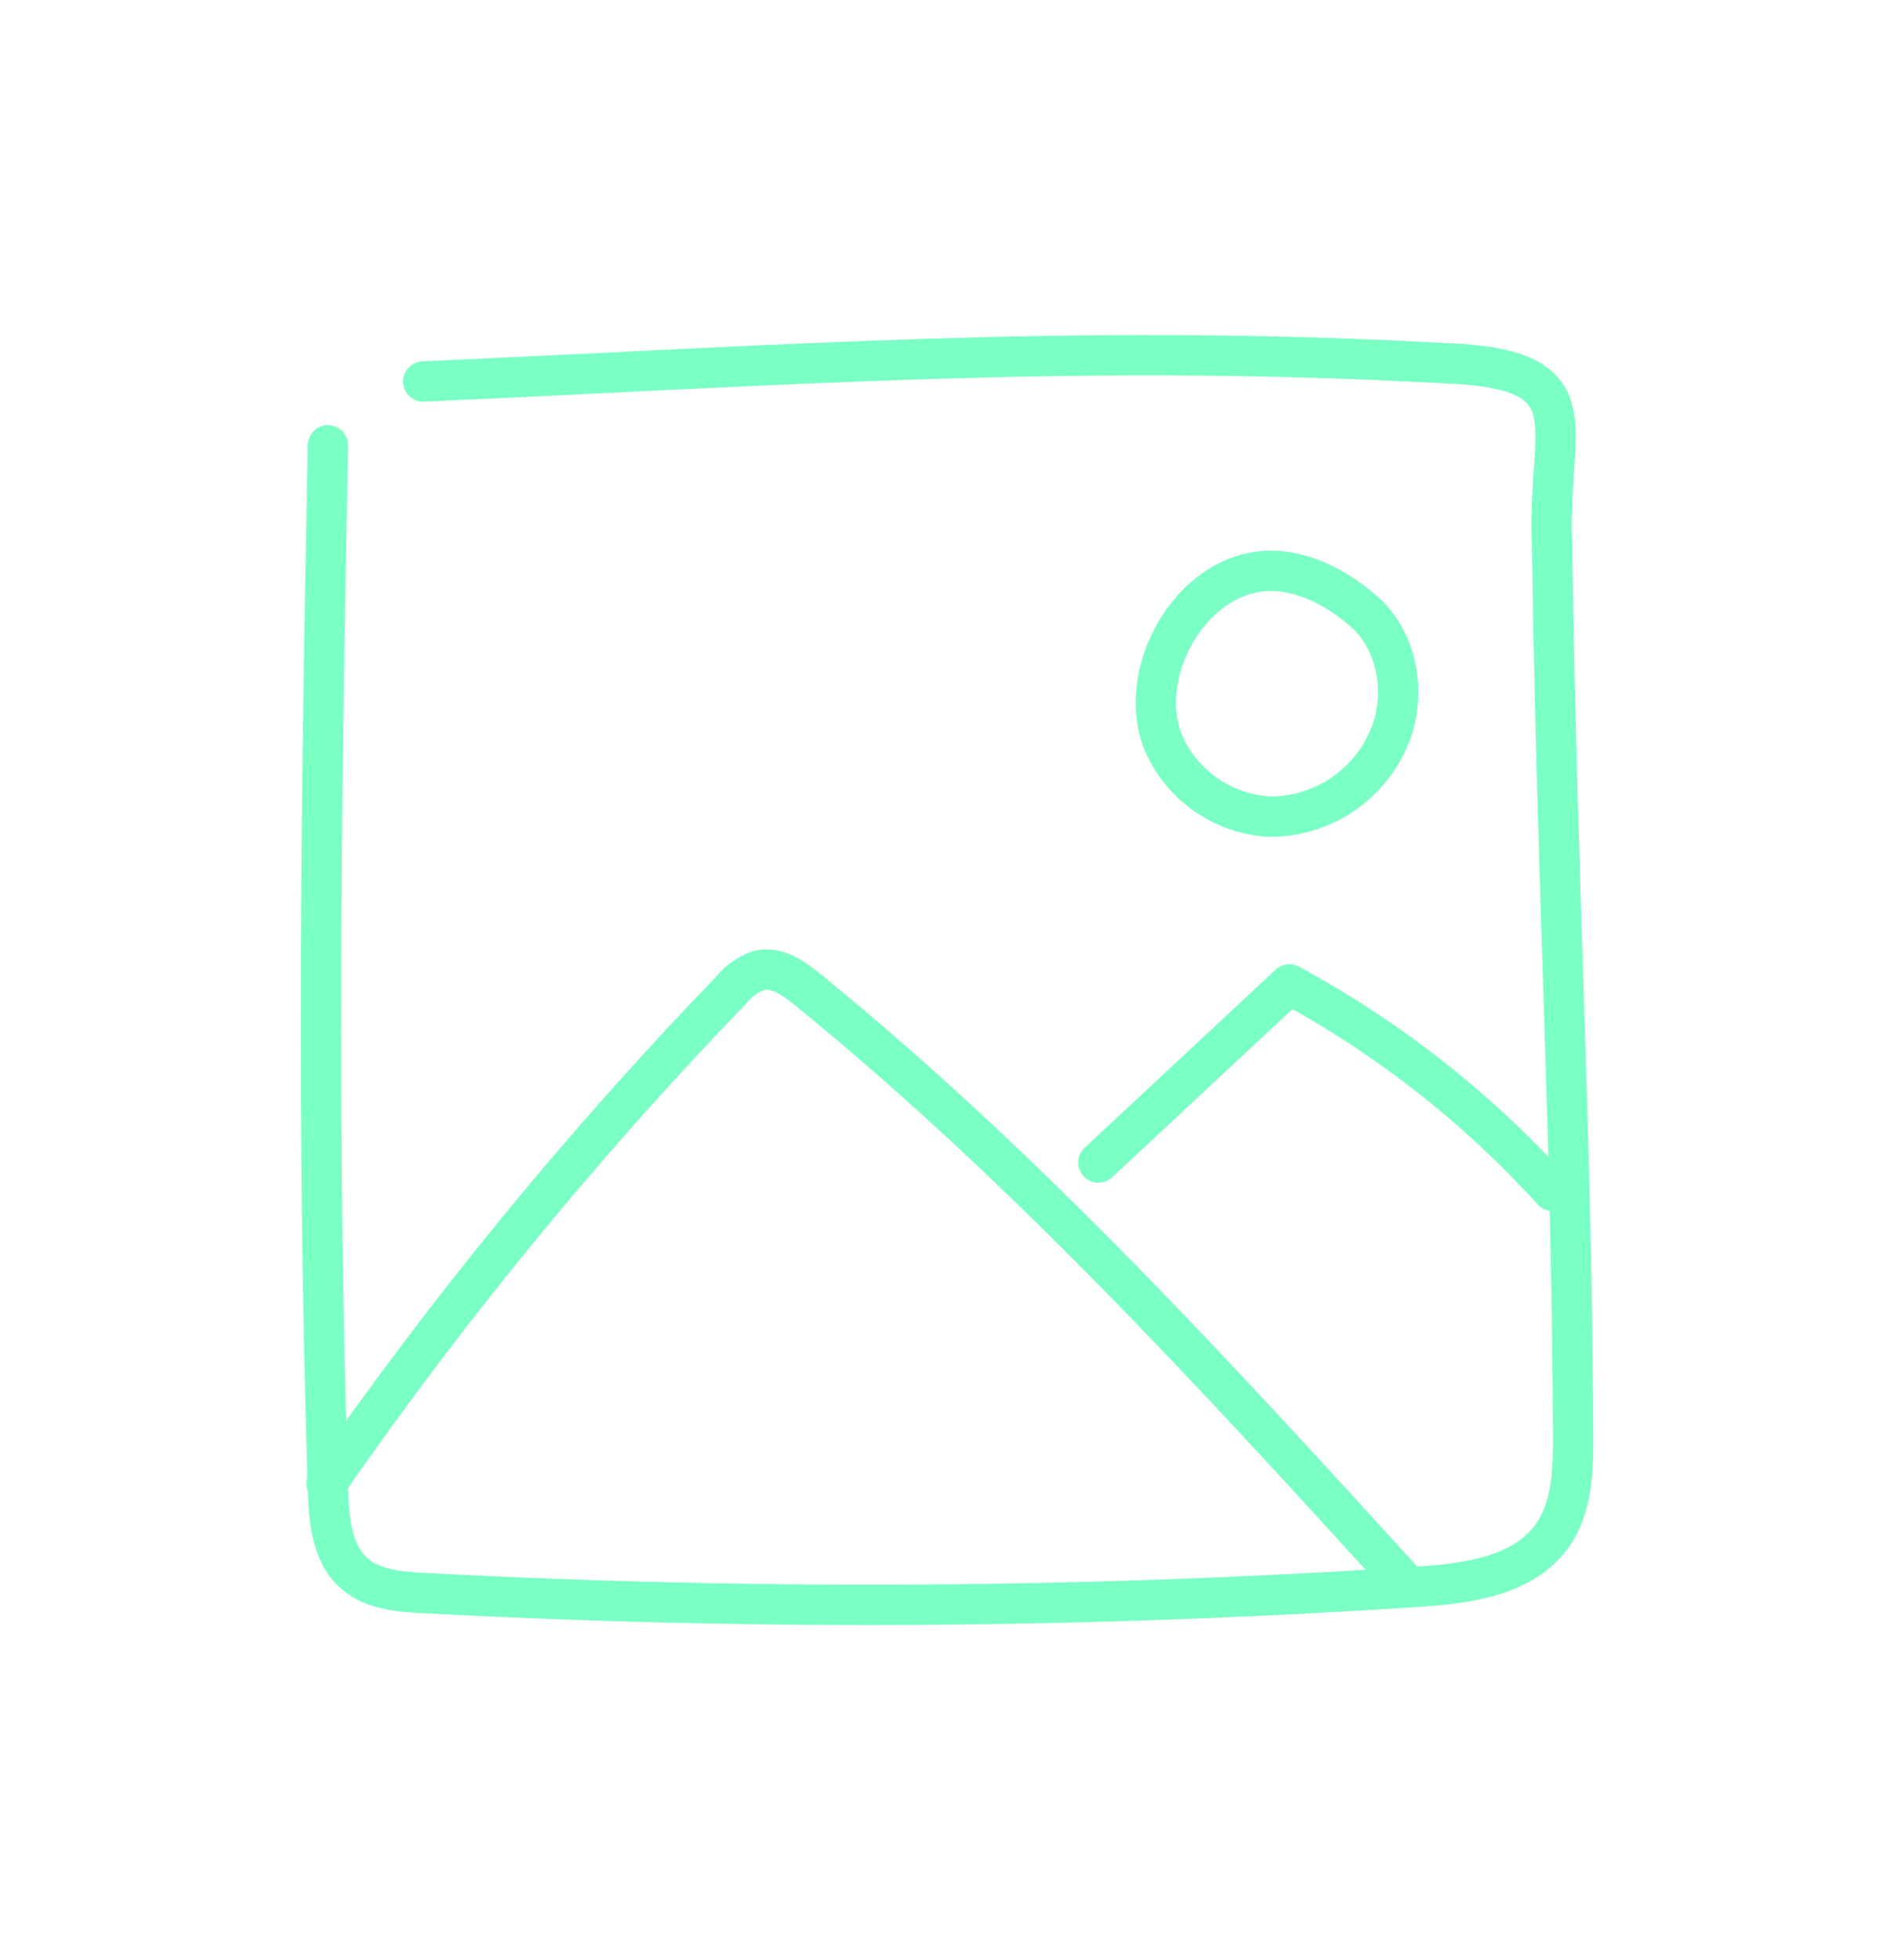 <?xml version="1.0" encoding="utf-8"?>
<!-- Generator: Adobe Illustrator 26.2.1, SVG Export Plug-In . SVG Version: 6.00 Build 0)  -->
<svg version="1.1" xmlns="http://www.w3.org/2000/svg" xmlns:xlink="http://www.w3.org/1999/xlink" x="0px" y="0px"
	 viewBox="0 0 164.41 170.08" style="enable-background:new 0 0 164.41 170.08;" xml:space="preserve">
<style type="text/css">
	.st0{fill:none;stroke:#007F90;stroke-width:3.5;stroke-linecap:round;stroke-linejoin:round;}
	.st1{fill:none;stroke:#7AFFC4;stroke-width:3.5;stroke-linecap:round;stroke-linejoin:round;}
	.st2{fill:none;stroke:#007F90;stroke-width:3.56;stroke-linecap:round;stroke-linejoin:round;}
	.st3{fill:#FFFFFF;stroke:#7AFFC4;stroke-width:3.5;stroke-linecap:round;stroke-linejoin:round;}
	.st4{fill:#FFFFFF;stroke:#007F90;stroke-width:3.5;stroke-linecap:round;stroke-linejoin:round;}
	.st5{fill:#0F7D8F;}
	.st6{fill:#FFFFFF;}
	.st7{fill:#221F20;}
</style>
<g id="Planche1">
	<g id="Groupe_228_00000021106589872642355390000008414024368395956891_" transform="translate(-94.834 -24.758)">
		<path id="Tracé_247_00000047755264520961305670000002593032938634044840_" class="st1" d="M131.57,57.86
			c31.03-1.38,56.39-3.28,87.41-1.65c2.74,0.14,6.82,0.19,9.04,1.79c3.18,2.3,1.21,6.67,1.54,14.08c0.46,31.07,1.7,50.1,1.83,77.04
			c0.02,3.09-0.04,6.4-1.83,8.91c-2.51,3.5-7.38,4.13-11.68,4.41c-28.74,1.89-57.56,2.07-86.31,0.54c-2.11-0.11-4.37-0.3-5.96-1.68
			c-2-1.73-2.23-4.71-2.31-7.35c-0.97-31.31-0.63-58.31,0-90.55"/>
		<path id="Tracé_248_00000133497169432085272130000002281282066673451711_" class="st1" d="M205.02,95.62
			c4.95,0.03,9.33-3.19,10.78-7.92c0.99-3.44,0.16-7.51-2.6-9.92c-2.36-2.05-5.56-3.75-8.77-3.46c-6.78,0.62-11.36,9.72-8.29,15.57
			C197.89,93.23,201.26,95.4,205.02,95.62z"/>
		<path id="Tracé_249_00000141451277733300821940000012008609441557321641_" class="st1" d="M123.18,153.48
			c10.55-15.2,22.3-29.53,35.15-42.84c0.63-0.79,1.47-1.37,2.43-1.69c1.52-0.34,2.97,0.69,4.18,1.67
			c18.99,15.44,35.55,33.6,52.03,51.69"/>
		<path id="Tracé_250_00000081634765667539028830000006452199777055689129_" class="st1" d="M190.18,125.63l16.58-15.46
			c8.57,4.64,16.3,10.7,22.85,17.92"/>
	</g>
</g>
<g id="planche2">
</g>
<g id="Savoir_Faire">
</g>
<g id="RSE">
</g>
<g id="Nous">
</g>
<g id="Engagement">
</g>
<g id="Demarche">
</g>
<g id="Notre_Vision">
</g>
</svg>

